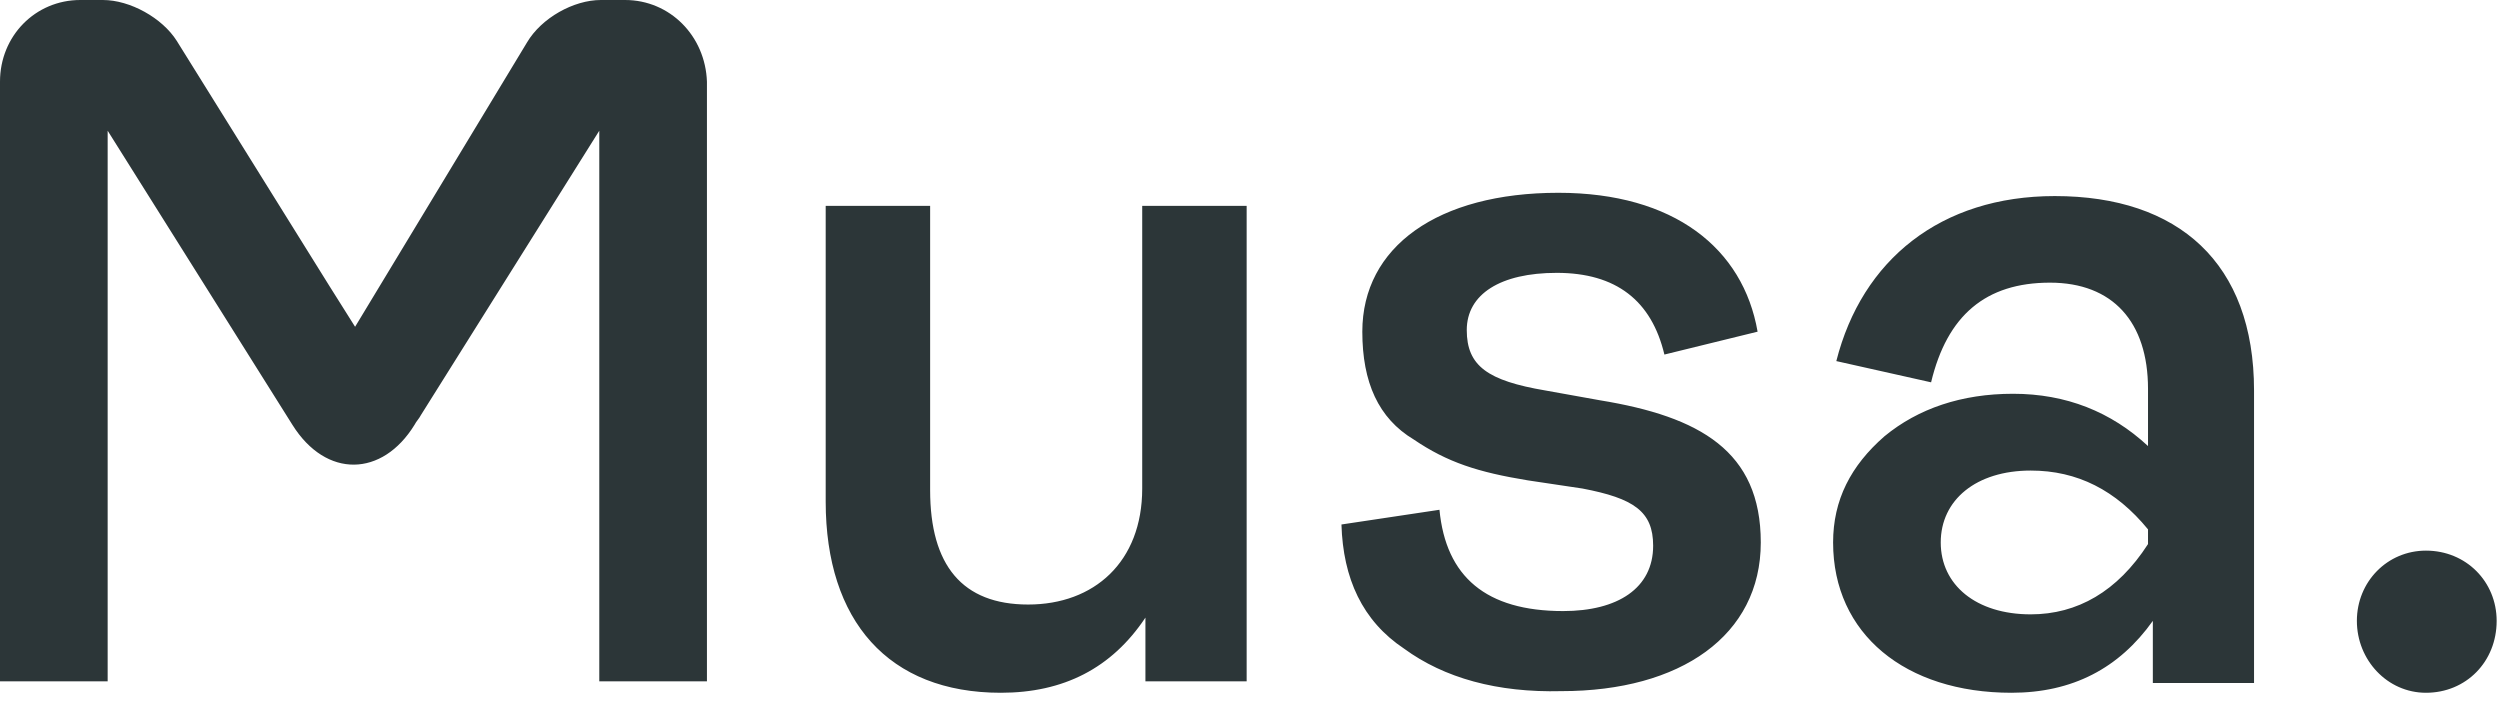 <svg width="112" height="32" viewBox="0 0 112 32" fill="none" xmlns="http://www.w3.org/2000/svg">
<g clip-path="url(#clip0_577_3730)">
<path fill-rule="evenodd" clip-rule="evenodd" d="M26.92 0H28C30.015 0 31.599 1.61 31.671 3.66V30.524H26.848V5.856L18.859 18.592C18.823 18.666 18.769 18.739 18.715 18.812C18.661 18.885 18.607 18.958 18.571 19.032C17.131 21.374 14.612 21.447 13.1 19.032L4.823 5.856V30.524H0V3.66C0 1.61 1.584 0 3.599 0H4.607C5.83 0 7.27 0.805 7.918 1.83L14.756 12.81L15.908 14.64L23.609 1.903C24.257 0.805 25.697 0 26.92 0ZM62.904 29.06C61.032 27.815 60.169 25.912 60.097 23.497L64.488 22.838C64.775 25.839 66.575 27.376 70.03 27.376C72.477 27.376 74.061 26.351 74.061 24.448C74.061 22.911 73.197 22.326 70.894 21.886L68.446 21.52C66.215 21.154 64.847 20.715 63.336 19.69C61.752 18.739 61.032 17.128 61.032 14.859C61.032 11.053 64.416 8.637 69.814 8.637C74.996 8.637 78.092 11.126 78.74 14.859L74.565 15.884C73.989 13.469 72.405 12.224 69.742 12.224C67.223 12.224 65.711 13.176 65.711 14.786C65.711 16.396 66.647 17.055 69.238 17.494L71.686 17.934C76.148 18.666 78.883 20.203 78.883 24.302C78.883 28.474 75.284 30.963 69.958 30.963C67.079 31.036 64.704 30.377 62.904 29.06ZM36.991 22.472V9.223H41.67V21.959C41.67 25.327 43.11 27.083 46.061 27.083C49.012 27.083 51.171 25.18 51.171 21.886V9.223H55.85V30.524H51.315V27.669C49.804 29.938 47.644 31.036 44.837 31.036C39.799 31.036 36.991 27.815 36.991 22.472ZM84.426 19.544C82.914 20.862 82.123 22.399 82.123 24.302C82.123 28.401 85.362 31.036 90.112 31.036C92.847 31.036 94.935 29.938 96.447 27.815V30.597H100.981V17.494C100.981 11.785 97.598 8.784 92.056 8.784C86.945 8.784 83.418 11.639 82.267 16.177L86.513 17.128C87.233 14.127 88.961 12.663 91.84 12.663C94.647 12.663 96.231 14.42 96.231 17.421V19.983C94.575 18.446 92.56 17.641 90.184 17.641C87.881 17.641 85.938 18.3 84.426 19.544ZM96.231 23.716V24.375C94.863 26.498 93.064 27.523 90.976 27.523C88.529 27.523 86.945 26.205 86.945 24.302C86.945 22.399 88.529 21.081 90.976 21.081C93.064 21.081 94.791 21.959 96.231 23.716ZM105.588 27.815C105.588 26.059 106.955 24.668 108.683 24.668C110.482 24.668 111.85 26.059 111.85 27.815C111.85 29.645 110.482 31.036 108.683 31.036C106.955 31.036 105.588 29.572 105.588 27.815Z" fill="#2C3638"/>
</g>
<defs>
<clipPath id="clip0_577_3730">
<rect width="112" height="31.036" fill="white"/>
</clipPath>
</defs>
</svg>
